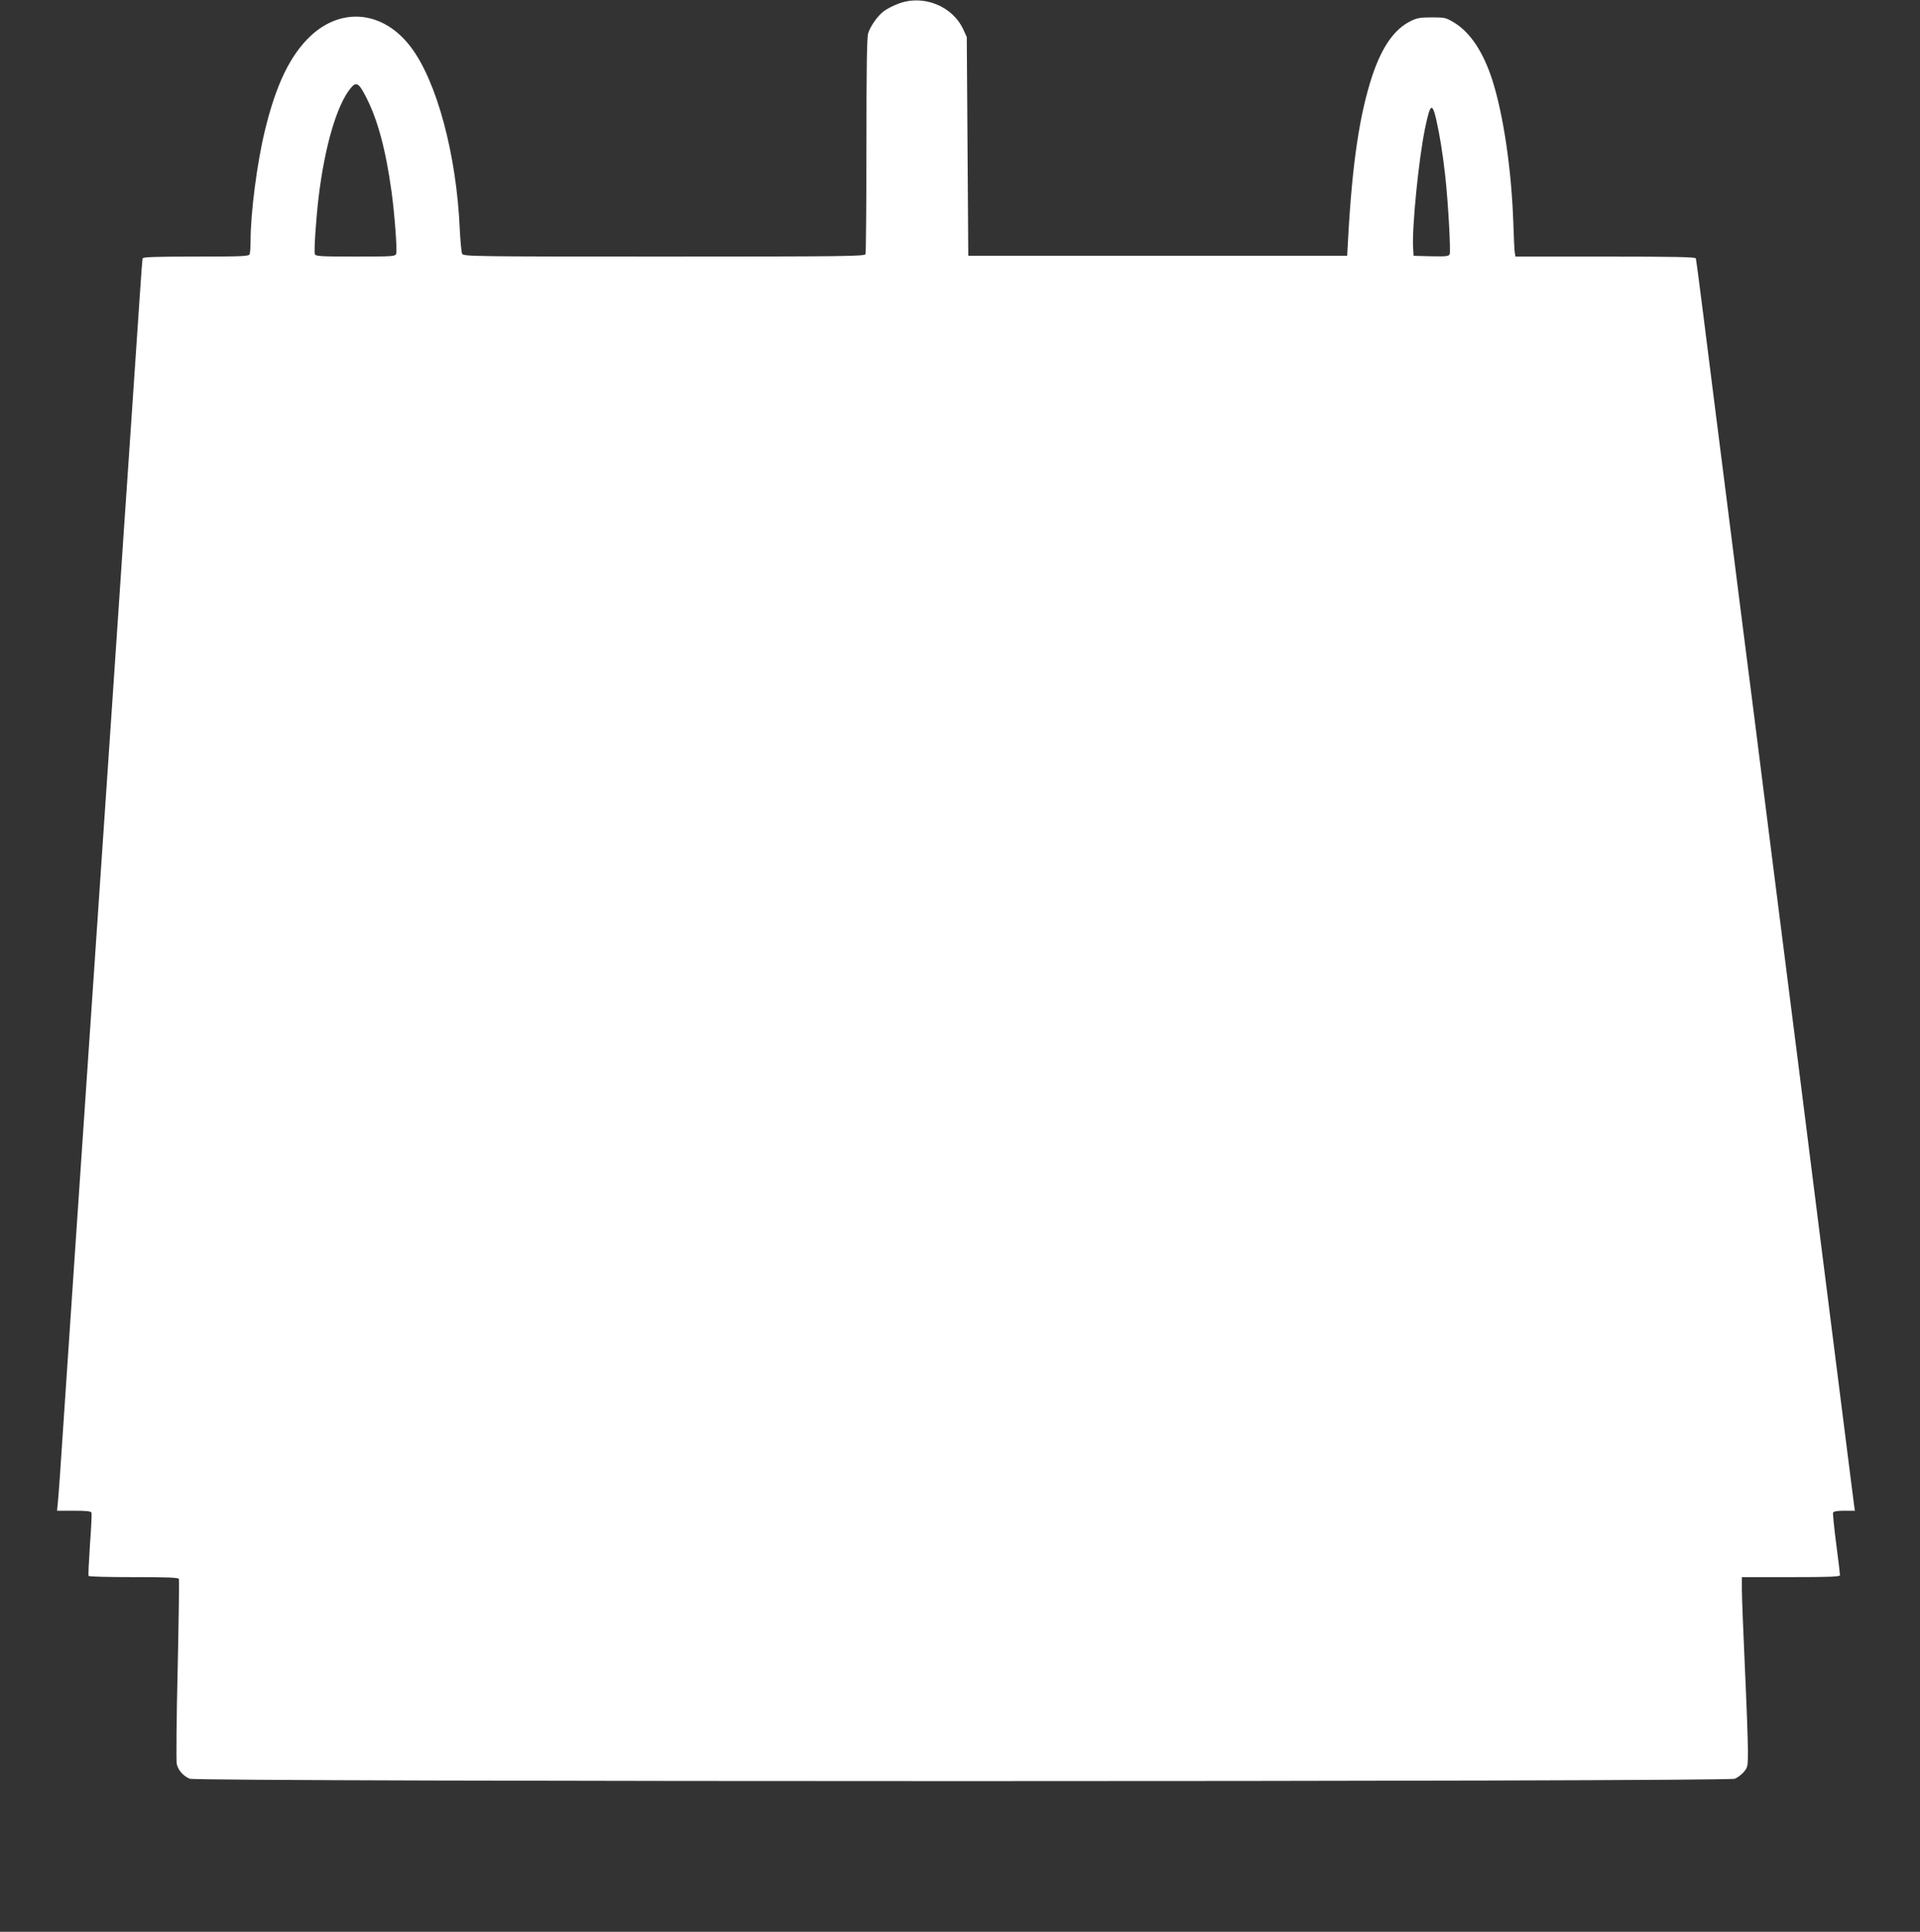 <?xml version="1.0" standalone="no"?>
<!DOCTYPE svg PUBLIC "-//W3C//DTD SVG 20010904//EN"
 "http://www.w3.org/TR/2001/REC-SVG-20010904/DTD/svg10.dtd">
<svg version="1.0" xmlns="http://www.w3.org/2000/svg"
 width="1272pt" height="1280pt" viewBox="0 0 1272 1280"
 preserveAspectRatio="xMidYMid meet">
<rect x="0" y="0" width="1272" height="1280" fill="#333333" stroke="none"/>
<g transform="translate(0,1280) scale(0.1,-0.1)"
fill="#ffffff" stroke="none">
<path d="M5953 12776 c-35 -13 -78 -35 -98 -50 -40 -31 -87 -96 -103 -145 -9
-24 -12 -232 -12 -742 0 -389 -3 -714 -6 -723 -6 -14 -132 -16 -1335 -16
-1255 0 -1329 1 -1337 18 -5 9 -12 82 -16 162 -21 494 -152 981 -324 1208
-179 237 -453 269 -662 76 -136 -127 -231 -322 -305 -629 -52 -213 -95 -545
-95 -732 0 -39 -3 -78 -6 -87 -5 -14 -46 -16 -355 -16 -271 0 -351 -3 -354
-12 -2 -7 -11 -119 -19 -248 -15 -218 -63 -937 -86 -1270 -6 -80 -28 -413 -50
-740 -22 -327 -45 -660 -50 -740 -5 -80 -23 -345 -40 -590 -17 -245 -35 -510
-40 -590 -5 -80 -23 -345 -40 -590 -17 -245 -35 -510 -40 -590 -48 -701 -126
-1858 -160 -2367 -16 -247 -32 -476 -36 -511 l-6 -62 112 0 c83 0 112 -3 116
-13 3 -8 -2 -103 -10 -213 -7 -109 -12 -202 -9 -206 2 -5 137 -8 299 -8 227 0
296 -3 299 -12 3 -7 -1 -278 -8 -603 -8 -324 -10 -605 -6 -623 9 -41 43 -80
86 -98 48 -21 10187 -21 10236 0 18 7 45 28 60 45 26 31 27 37 27 144 0 62 -9
308 -20 547 -11 239 -20 472 -20 518 l0 82 325 0 c263 0 325 3 325 13 0 8 -11
101 -25 207 -14 107 -23 200 -21 207 4 9 27 13 75 13 l70 0 -5 32 c-2 18 -13
103 -24 188 -23 184 -126 995 -210 1660 -33 261 -96 761 -140 1110 -44 349
-94 739 -110 865 -16 127 -52 410 -80 630 -28 220 -71 559 -95 753 -25 193
-65 511 -90 705 -24 193 -67 532 -95 752 -28 220 -64 504 -80 630 -16 127 -50
394 -75 595 -25 201 -48 371 -50 378 -3 9 -132 12 -599 12 l-596 0 -4 23 c-3
12 -7 101 -10 197 -12 357 -66 723 -141 955 -60 183 -144 309 -249 374 -56 34
-63 36 -150 36 -76 0 -99 -4 -139 -24 -109 -53 -191 -170 -256 -364 -83 -252
-132 -575 -159 -1067 l-7 -125 -1255 0 -1255 0 -5 725 -5 725 -23 50 c-72 156
-266 233 -429 171z m-3531 -613 c79 -151 133 -351 172 -633 20 -145 38 -387
31 -410 -6 -19 -17 -20 -270 -20 -231 0 -264 2 -269 16 -7 18 8 238 25 379 41
339 122 614 214 723 35 42 52 32 97 -55z m7093 -155 c24 -109 42 -218 59 -368
19 -166 38 -503 30 -524 -5 -14 -23 -16 -123 -14 l-116 3 -3 50 c-9 132 37
594 79 795 34 164 47 174 74 58z"/>
</g>
</svg>

